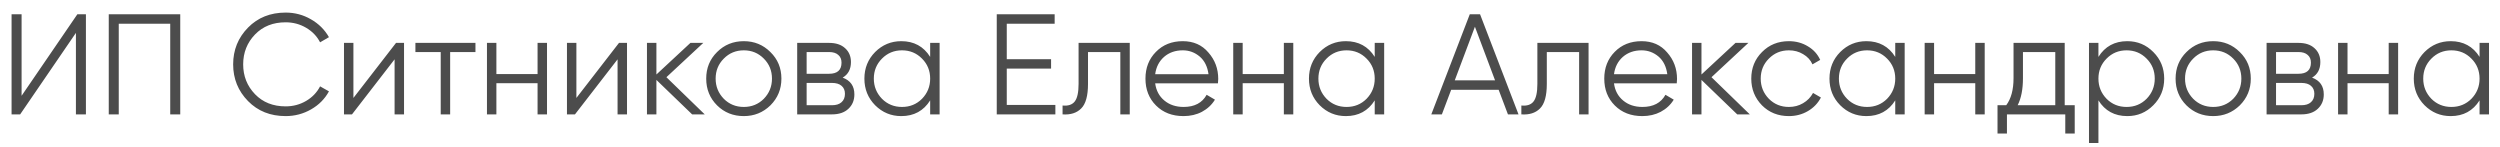 <?xml version="1.0" encoding="UTF-8"?> <svg xmlns="http://www.w3.org/2000/svg" width="153" height="9" viewBox="0 0 153 9" fill="none"> <path opacity="0.7" d="M5.258 7H4.646V2.013L1.233 7H0.708V0.875H1.321V5.862L4.733 0.875H5.258V7ZM6.656 0.875H11.031V7H10.418V1.452H7.268V7H6.656V0.875ZM17.481 7.105C16.547 7.105 15.78 6.799 15.179 6.186C14.573 5.568 14.269 4.818 14.269 3.938C14.269 3.057 14.573 2.307 15.179 1.689C15.78 1.076 16.547 0.77 17.481 0.77C18.041 0.77 18.557 0.907 19.029 1.181C19.502 1.45 19.869 1.814 20.132 2.275L19.589 2.59C19.397 2.217 19.111 1.919 18.732 1.698C18.353 1.476 17.936 1.365 17.481 1.365C16.711 1.365 16.087 1.613 15.608 2.109C15.124 2.61 14.882 3.22 14.882 3.938C14.882 4.655 15.124 5.265 15.608 5.766C16.087 6.262 16.711 6.51 17.481 6.51C17.936 6.51 18.353 6.399 18.732 6.178C19.111 5.956 19.397 5.658 19.589 5.285L20.132 5.591C19.881 6.052 19.517 6.42 19.038 6.694C18.56 6.968 18.041 7.105 17.481 7.105ZM21.629 5.994L24.237 2.625H24.727V7H24.149V3.631L21.542 7H21.052V2.625H21.629V5.994ZM25.423 2.625H29.098V3.185H27.549V7H26.972V3.185H25.423V2.625ZM32.899 4.532V2.625H33.477V7H32.899V5.093H30.379V7H29.802V2.625H30.379V4.532H32.899ZM35.275 5.994L37.883 2.625H38.373V7H37.795V3.631L35.188 7H34.698V2.625H35.275V5.994ZM40.784 4.725L43.129 7H42.359L40.172 4.891V7H39.594V2.625H40.172V4.559L42.254 2.625H43.042L40.784 4.725ZM47.148 6.449C46.699 6.886 46.157 7.105 45.521 7.105C44.873 7.105 44.328 6.886 43.885 6.449C43.441 6.005 43.22 5.46 43.22 4.812C43.22 4.165 43.441 3.623 43.885 3.185C44.328 2.742 44.873 2.52 45.521 2.52C46.163 2.52 46.705 2.742 47.148 3.185C47.597 3.623 47.822 4.165 47.822 4.812C47.822 5.454 47.597 6 47.148 6.449ZM44.296 6.046C44.628 6.379 45.037 6.545 45.521 6.545C46.005 6.545 46.413 6.379 46.746 6.046C47.078 5.702 47.245 5.291 47.245 4.812C47.245 4.328 47.078 3.92 46.746 3.587C46.413 3.249 46.005 3.08 45.521 3.08C45.037 3.08 44.628 3.249 44.296 3.587C43.963 3.92 43.797 4.328 43.797 4.812C43.797 5.291 43.963 5.702 44.296 6.046ZM51.571 4.751C52.049 4.926 52.288 5.268 52.288 5.775C52.288 6.137 52.166 6.431 51.921 6.659C51.682 6.886 51.346 7 50.915 7H48.788V2.625H50.74C51.16 2.625 51.486 2.733 51.72 2.949C51.959 3.165 52.078 3.447 52.078 3.797C52.078 4.235 51.909 4.553 51.571 4.751ZM50.74 3.185H49.366V4.515H50.74C51.247 4.515 51.501 4.287 51.501 3.833C51.501 3.628 51.434 3.471 51.3 3.36C51.171 3.243 50.985 3.185 50.74 3.185ZM49.366 6.44H50.915C51.171 6.44 51.367 6.379 51.501 6.256C51.641 6.134 51.711 5.962 51.711 5.74C51.711 5.53 51.641 5.367 51.501 5.25C51.367 5.133 51.171 5.075 50.915 5.075H49.366V6.44ZM56.926 3.482V2.625H57.504V7H56.926V6.143C56.523 6.784 55.934 7.105 55.158 7.105C54.534 7.105 54.001 6.883 53.557 6.44C53.12 5.997 52.901 5.454 52.901 4.812C52.901 4.171 53.12 3.628 53.557 3.185C54.001 2.742 54.534 2.52 55.158 2.52C55.934 2.52 56.523 2.841 56.926 3.482ZM53.977 6.046C54.31 6.379 54.718 6.545 55.202 6.545C55.686 6.545 56.095 6.379 56.427 6.046C56.76 5.702 56.926 5.291 56.926 4.812C56.926 4.328 56.76 3.92 56.427 3.587C56.095 3.249 55.686 3.08 55.202 3.08C54.718 3.08 54.31 3.249 53.977 3.587C53.645 3.92 53.478 4.328 53.478 4.812C53.478 5.291 53.645 5.702 53.977 6.046ZM61.614 4.2V6.423H64.589V7H61.001V0.875H64.545V1.452H61.614V3.623H64.326V4.2H61.614ZM66.009 2.625H69.141V7H68.564V3.185H66.586V5.136C66.586 5.865 66.446 6.367 66.166 6.641C65.892 6.915 65.513 7.035 65.029 7V6.457C65.367 6.492 65.615 6.411 65.772 6.213C65.93 6.014 66.009 5.655 66.009 5.136V2.625ZM72.386 2.52C73.039 2.52 73.561 2.75 73.952 3.211C74.355 3.666 74.556 4.206 74.556 4.83C74.556 4.859 74.55 4.95 74.538 5.101H70.697C70.755 5.539 70.942 5.889 71.257 6.151C71.572 6.414 71.966 6.545 72.438 6.545C73.103 6.545 73.573 6.297 73.847 5.801L74.355 6.099C74.162 6.414 73.897 6.662 73.558 6.843C73.226 7.018 72.85 7.105 72.43 7.105C71.741 7.105 71.181 6.889 70.749 6.457C70.318 6.026 70.102 5.478 70.102 4.812C70.102 4.153 70.315 3.608 70.741 3.176C71.166 2.739 71.715 2.52 72.386 2.52ZM72.386 3.08C71.931 3.08 71.549 3.214 71.24 3.482C70.936 3.751 70.755 4.104 70.697 4.541H73.961C73.897 4.075 73.719 3.716 73.427 3.465C73.124 3.208 72.776 3.08 72.386 3.08ZM78.572 4.532V2.625H79.149V7H78.572V5.093H76.052V7H75.474V2.625H76.052V4.532H78.572ZM84.133 3.482V2.625H84.711V7H84.133V6.143C83.731 6.784 83.141 7.105 82.366 7.105C81.741 7.105 81.208 6.883 80.764 6.44C80.327 5.997 80.108 5.454 80.108 4.812C80.108 4.171 80.327 3.628 80.764 3.185C81.208 2.742 81.741 2.52 82.366 2.52C83.141 2.52 83.731 2.841 84.133 3.482ZM81.184 6.046C81.517 6.379 81.925 6.545 82.409 6.545C82.894 6.545 83.302 6.379 83.634 6.046C83.967 5.702 84.133 5.291 84.133 4.812C84.133 4.328 83.967 3.92 83.634 3.587C83.302 3.249 82.894 3.08 82.409 3.08C81.925 3.08 81.517 3.249 81.184 3.587C80.852 3.92 80.686 4.328 80.686 4.812C80.686 5.291 80.852 5.702 81.184 6.046ZM92.933 7H92.286L91.717 5.495H88.812L88.243 7H87.596L89.95 0.875H90.58L92.933 7ZM90.265 1.636L89.031 4.918H91.498L90.265 1.636ZM94.087 2.625H97.22V7H96.642V3.185H94.665V5.136C94.665 5.865 94.525 6.367 94.245 6.641C93.971 6.915 93.591 7.035 93.107 7V6.457C93.446 6.492 93.694 6.411 93.851 6.213C94.008 6.014 94.087 5.655 94.087 5.136V2.625ZM100.464 2.52C101.118 2.52 101.64 2.75 102.031 3.211C102.433 3.666 102.634 4.206 102.634 4.83C102.634 4.859 102.628 4.95 102.617 5.101H98.776C98.834 5.539 99.021 5.889 99.336 6.151C99.651 6.414 100.044 6.545 100.517 6.545C101.182 6.545 101.651 6.297 101.926 5.801L102.433 6.099C102.241 6.414 101.975 6.662 101.637 6.843C101.304 7.018 100.928 7.105 100.508 7.105C99.82 7.105 99.26 6.889 98.828 6.457C98.396 6.026 98.181 5.478 98.181 4.812C98.181 4.153 98.394 3.608 98.819 3.176C99.245 2.739 99.793 2.52 100.464 2.52ZM100.464 3.08C100.009 3.08 99.627 3.214 99.318 3.482C99.015 3.751 98.834 4.104 98.776 4.541H102.039C101.975 4.075 101.797 3.716 101.506 3.465C101.202 3.208 100.855 3.08 100.464 3.08ZM104.743 4.725L107.088 7H106.318L104.13 4.891V7H103.553V2.625H104.13V4.559L106.213 2.625H107L104.743 4.725ZM109.48 7.105C108.82 7.105 108.272 6.886 107.835 6.449C107.397 6 107.178 5.454 107.178 4.812C107.178 4.165 107.397 3.623 107.835 3.185C108.272 2.742 108.82 2.52 109.48 2.52C109.911 2.52 110.299 2.625 110.643 2.835C110.988 3.039 111.238 3.316 111.396 3.666L110.923 3.938C110.807 3.675 110.617 3.468 110.355 3.316C110.098 3.159 109.806 3.08 109.48 3.08C108.995 3.08 108.587 3.249 108.255 3.587C107.922 3.92 107.756 4.328 107.756 4.812C107.756 5.291 107.922 5.702 108.255 6.046C108.587 6.379 108.995 6.545 109.48 6.545C109.8 6.545 110.089 6.469 110.346 6.317C110.608 6.166 110.813 5.956 110.958 5.688L111.44 5.968C111.259 6.317 110.993 6.595 110.643 6.799C110.293 7.003 109.905 7.105 109.48 7.105ZM115.989 3.482V2.625H116.566V7H115.989V6.143C115.586 6.784 114.997 7.105 114.221 7.105C113.597 7.105 113.063 6.883 112.62 6.44C112.182 5.997 111.964 5.454 111.964 4.812C111.964 4.171 112.182 3.628 112.62 3.185C113.063 2.742 113.597 2.52 114.221 2.52C114.997 2.52 115.586 2.841 115.989 3.482ZM113.04 6.046C113.372 6.379 113.781 6.545 114.265 6.545C114.749 6.545 115.157 6.379 115.49 6.046C115.822 5.702 115.989 5.291 115.989 4.812C115.989 4.328 115.822 3.92 115.49 3.587C115.157 3.249 114.749 3.08 114.265 3.08C113.781 3.08 113.372 3.249 113.04 3.587C112.707 3.92 112.541 4.328 112.541 4.812C112.541 5.291 112.707 5.702 113.04 6.046ZM120.886 4.532V2.625H121.464V7H120.886V5.093H118.366V7H117.789V2.625H118.366V4.532H120.886ZM126.36 2.625V6.44H126.973V8.172H126.395V7H122.825V8.172H122.248V6.44H122.781C123.079 6.043 123.228 5.492 123.228 4.786V2.625H126.36ZM123.481 6.44H125.783V3.185H123.805V4.786C123.805 5.463 123.697 6.014 123.481 6.44ZM130.191 2.52C130.815 2.52 131.346 2.742 131.784 3.185C132.227 3.628 132.449 4.171 132.449 4.812C132.449 5.454 132.227 5.997 131.784 6.44C131.346 6.883 130.815 7.105 130.191 7.105C129.415 7.105 128.826 6.784 128.424 6.143V8.75H127.846V2.625H128.424V3.482C128.826 2.841 129.415 2.52 130.191 2.52ZM128.922 6.046C129.255 6.379 129.663 6.545 130.147 6.545C130.632 6.545 131.04 6.379 131.372 6.046C131.705 5.702 131.871 5.291 131.871 4.812C131.871 4.328 131.705 3.92 131.372 3.587C131.04 3.249 130.632 3.08 130.147 3.08C129.663 3.08 129.255 3.249 128.922 3.587C128.59 3.92 128.424 4.328 128.424 4.812C128.424 5.291 128.59 5.702 128.922 6.046ZM137.075 6.449C136.626 6.886 136.083 7.105 135.448 7.105C134.8 7.105 134.255 6.886 133.811 6.449C133.368 6.005 133.146 5.46 133.146 4.812C133.146 4.165 133.368 3.623 133.811 3.185C134.255 2.742 134.8 2.52 135.448 2.52C136.089 2.52 136.632 2.742 137.075 3.185C137.524 3.623 137.749 4.165 137.749 4.812C137.749 5.454 137.524 6 137.075 6.449ZM134.223 6.046C134.555 6.379 134.963 6.545 135.448 6.545C135.932 6.545 136.34 6.379 136.673 6.046C137.005 5.702 137.171 5.291 137.171 4.812C137.171 4.328 137.005 3.92 136.673 3.587C136.34 3.249 135.932 3.08 135.448 3.08C134.963 3.08 134.555 3.249 134.223 3.587C133.89 3.92 133.724 4.328 133.724 4.812C133.724 5.291 133.89 5.702 134.223 6.046ZM141.498 4.751C141.976 4.926 142.215 5.268 142.215 5.775C142.215 6.137 142.093 6.431 141.848 6.659C141.609 6.886 141.273 7 140.842 7H138.715V2.625H140.667C141.087 2.625 141.413 2.733 141.647 2.949C141.886 3.165 142.005 3.447 142.005 3.797C142.005 4.235 141.836 4.553 141.498 4.751ZM140.667 3.185H139.293V4.515H140.667C141.174 4.515 141.428 4.287 141.428 3.833C141.428 3.628 141.361 3.471 141.227 3.36C141.098 3.243 140.912 3.185 140.667 3.185ZM139.293 6.44H140.842C141.098 6.44 141.294 6.379 141.428 6.256C141.568 6.134 141.638 5.962 141.638 5.74C141.638 5.53 141.568 5.367 141.428 5.25C141.294 5.133 141.098 5.075 140.842 5.075H139.293V6.44ZM146.188 4.532V2.625H146.765V7H146.188V5.093H143.668V7H143.09V2.625H143.668V4.532H146.188ZM151.749 3.482V2.625H152.327V7H151.749V6.143C151.347 6.784 150.757 7.105 149.982 7.105C149.357 7.105 148.824 6.883 148.38 6.44C147.943 5.997 147.724 5.454 147.724 4.812C147.724 4.171 147.943 3.628 148.38 3.185C148.824 2.742 149.357 2.52 149.982 2.52C150.757 2.52 151.347 2.841 151.749 3.482ZM148.8 6.046C149.133 6.379 149.541 6.545 150.025 6.545C150.509 6.545 150.918 6.379 151.25 6.046C151.583 5.702 151.749 5.291 151.749 4.812C151.749 4.328 151.583 3.92 151.25 3.587C150.918 3.249 150.509 3.08 150.025 3.08C149.541 3.08 149.133 3.249 148.8 3.587C148.468 3.92 148.302 4.328 148.302 4.812C148.302 5.291 148.468 5.702 148.8 6.046Z" fill="black"></path> </svg> 